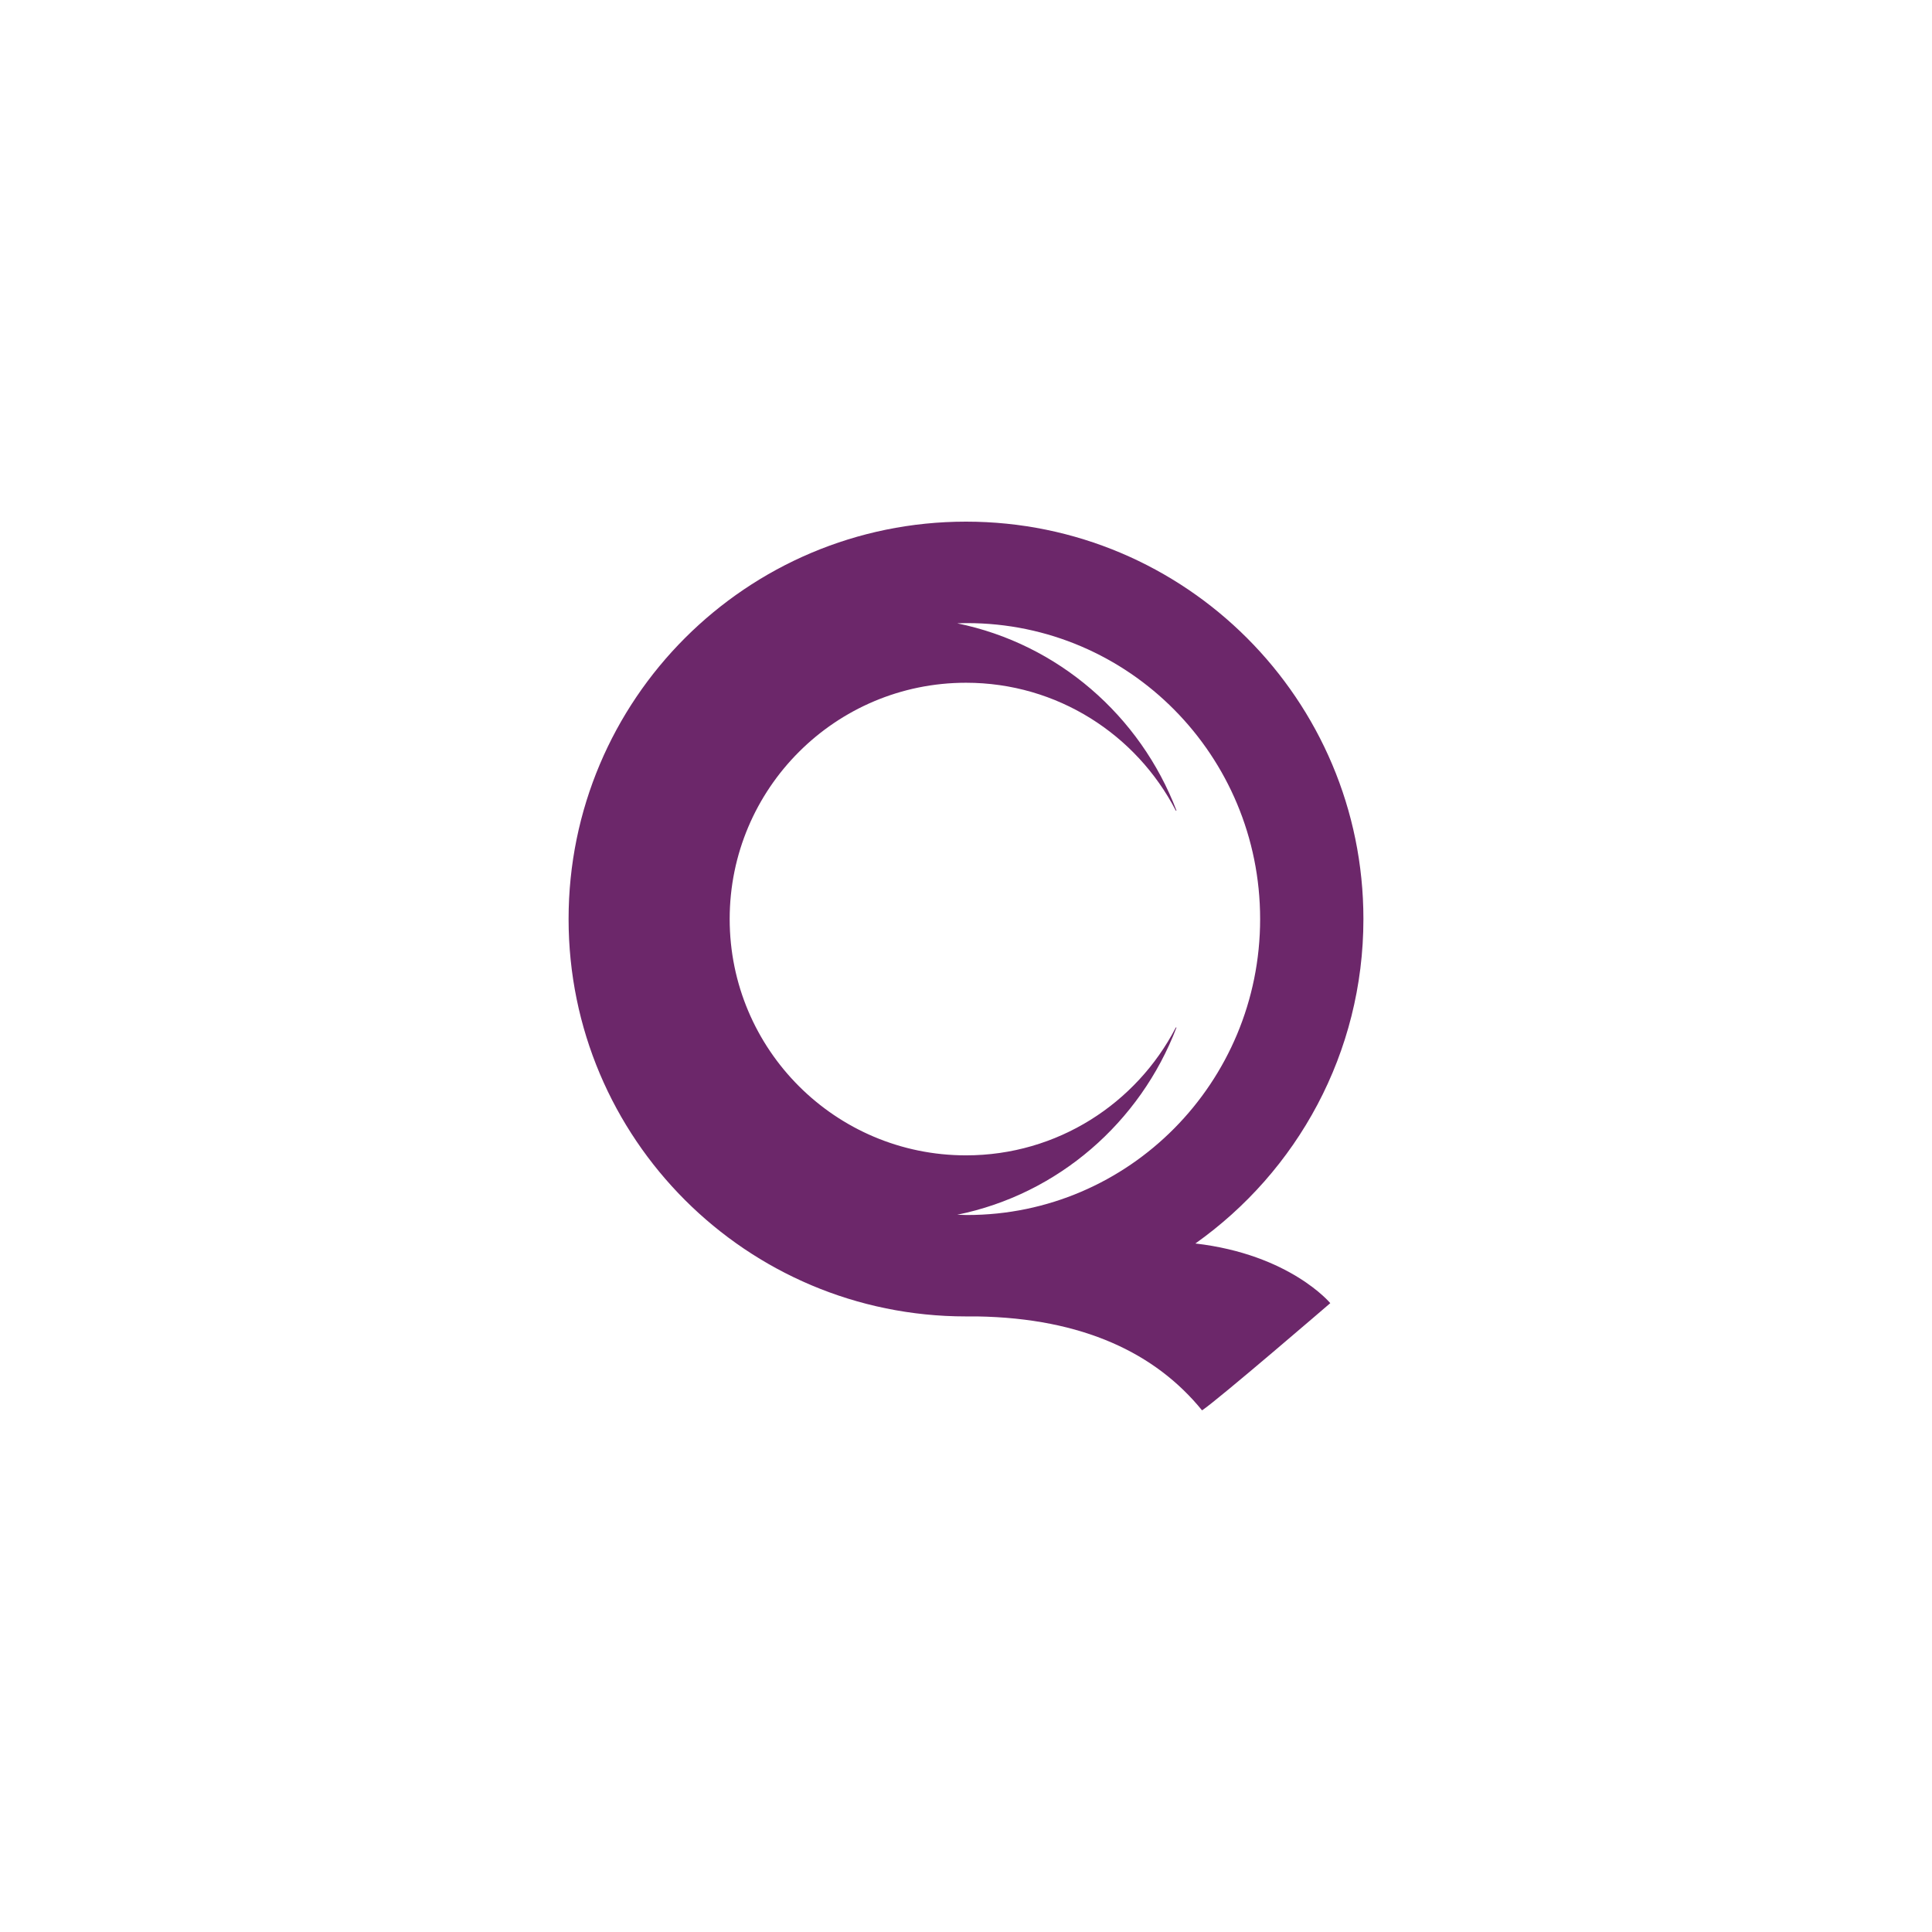 <svg width="100" height="100" viewBox="0 0 100 100" fill="none" xmlns="http://www.w3.org/2000/svg">
<path d="M61.873 64.363C67.133 60.636 70.57 54.505 70.57 47.569C70.57 36.209 61.361 27 50 27C38.638 27 29.43 36.209 29.43 47.569C29.43 58.93 38.638 68.138 50 68.138H50.586C56.057 68.231 59.817 70.048 62.218 73C63.025 72.47 68.855 67.451 68.855 67.451C68.855 67.451 66.767 64.93 61.873 64.363ZM49.546 62.875C54.763 61.814 59.02 58.096 60.895 53.183C60.884 53.175 60.87 53.179 60.856 53.191C58.821 57.116 54.728 59.801 50 59.801C43.244 59.801 37.768 54.325 37.768 47.569C37.768 40.815 43.244 35.339 50 35.339C54.728 35.339 58.823 38.026 60.857 41.952C60.871 41.962 60.885 41.965 60.895 41.956C59.02 37.044 54.761 33.328 49.546 32.264C49.717 32.258 49.886 32.252 50.057 32.252C58.435 32.252 65.224 39.11 65.224 47.569C65.224 56.03 58.435 62.889 50.057 62.889C49.886 62.888 49.717 62.88 49.546 62.875Z" fill="#6C276A"/>
</svg>
